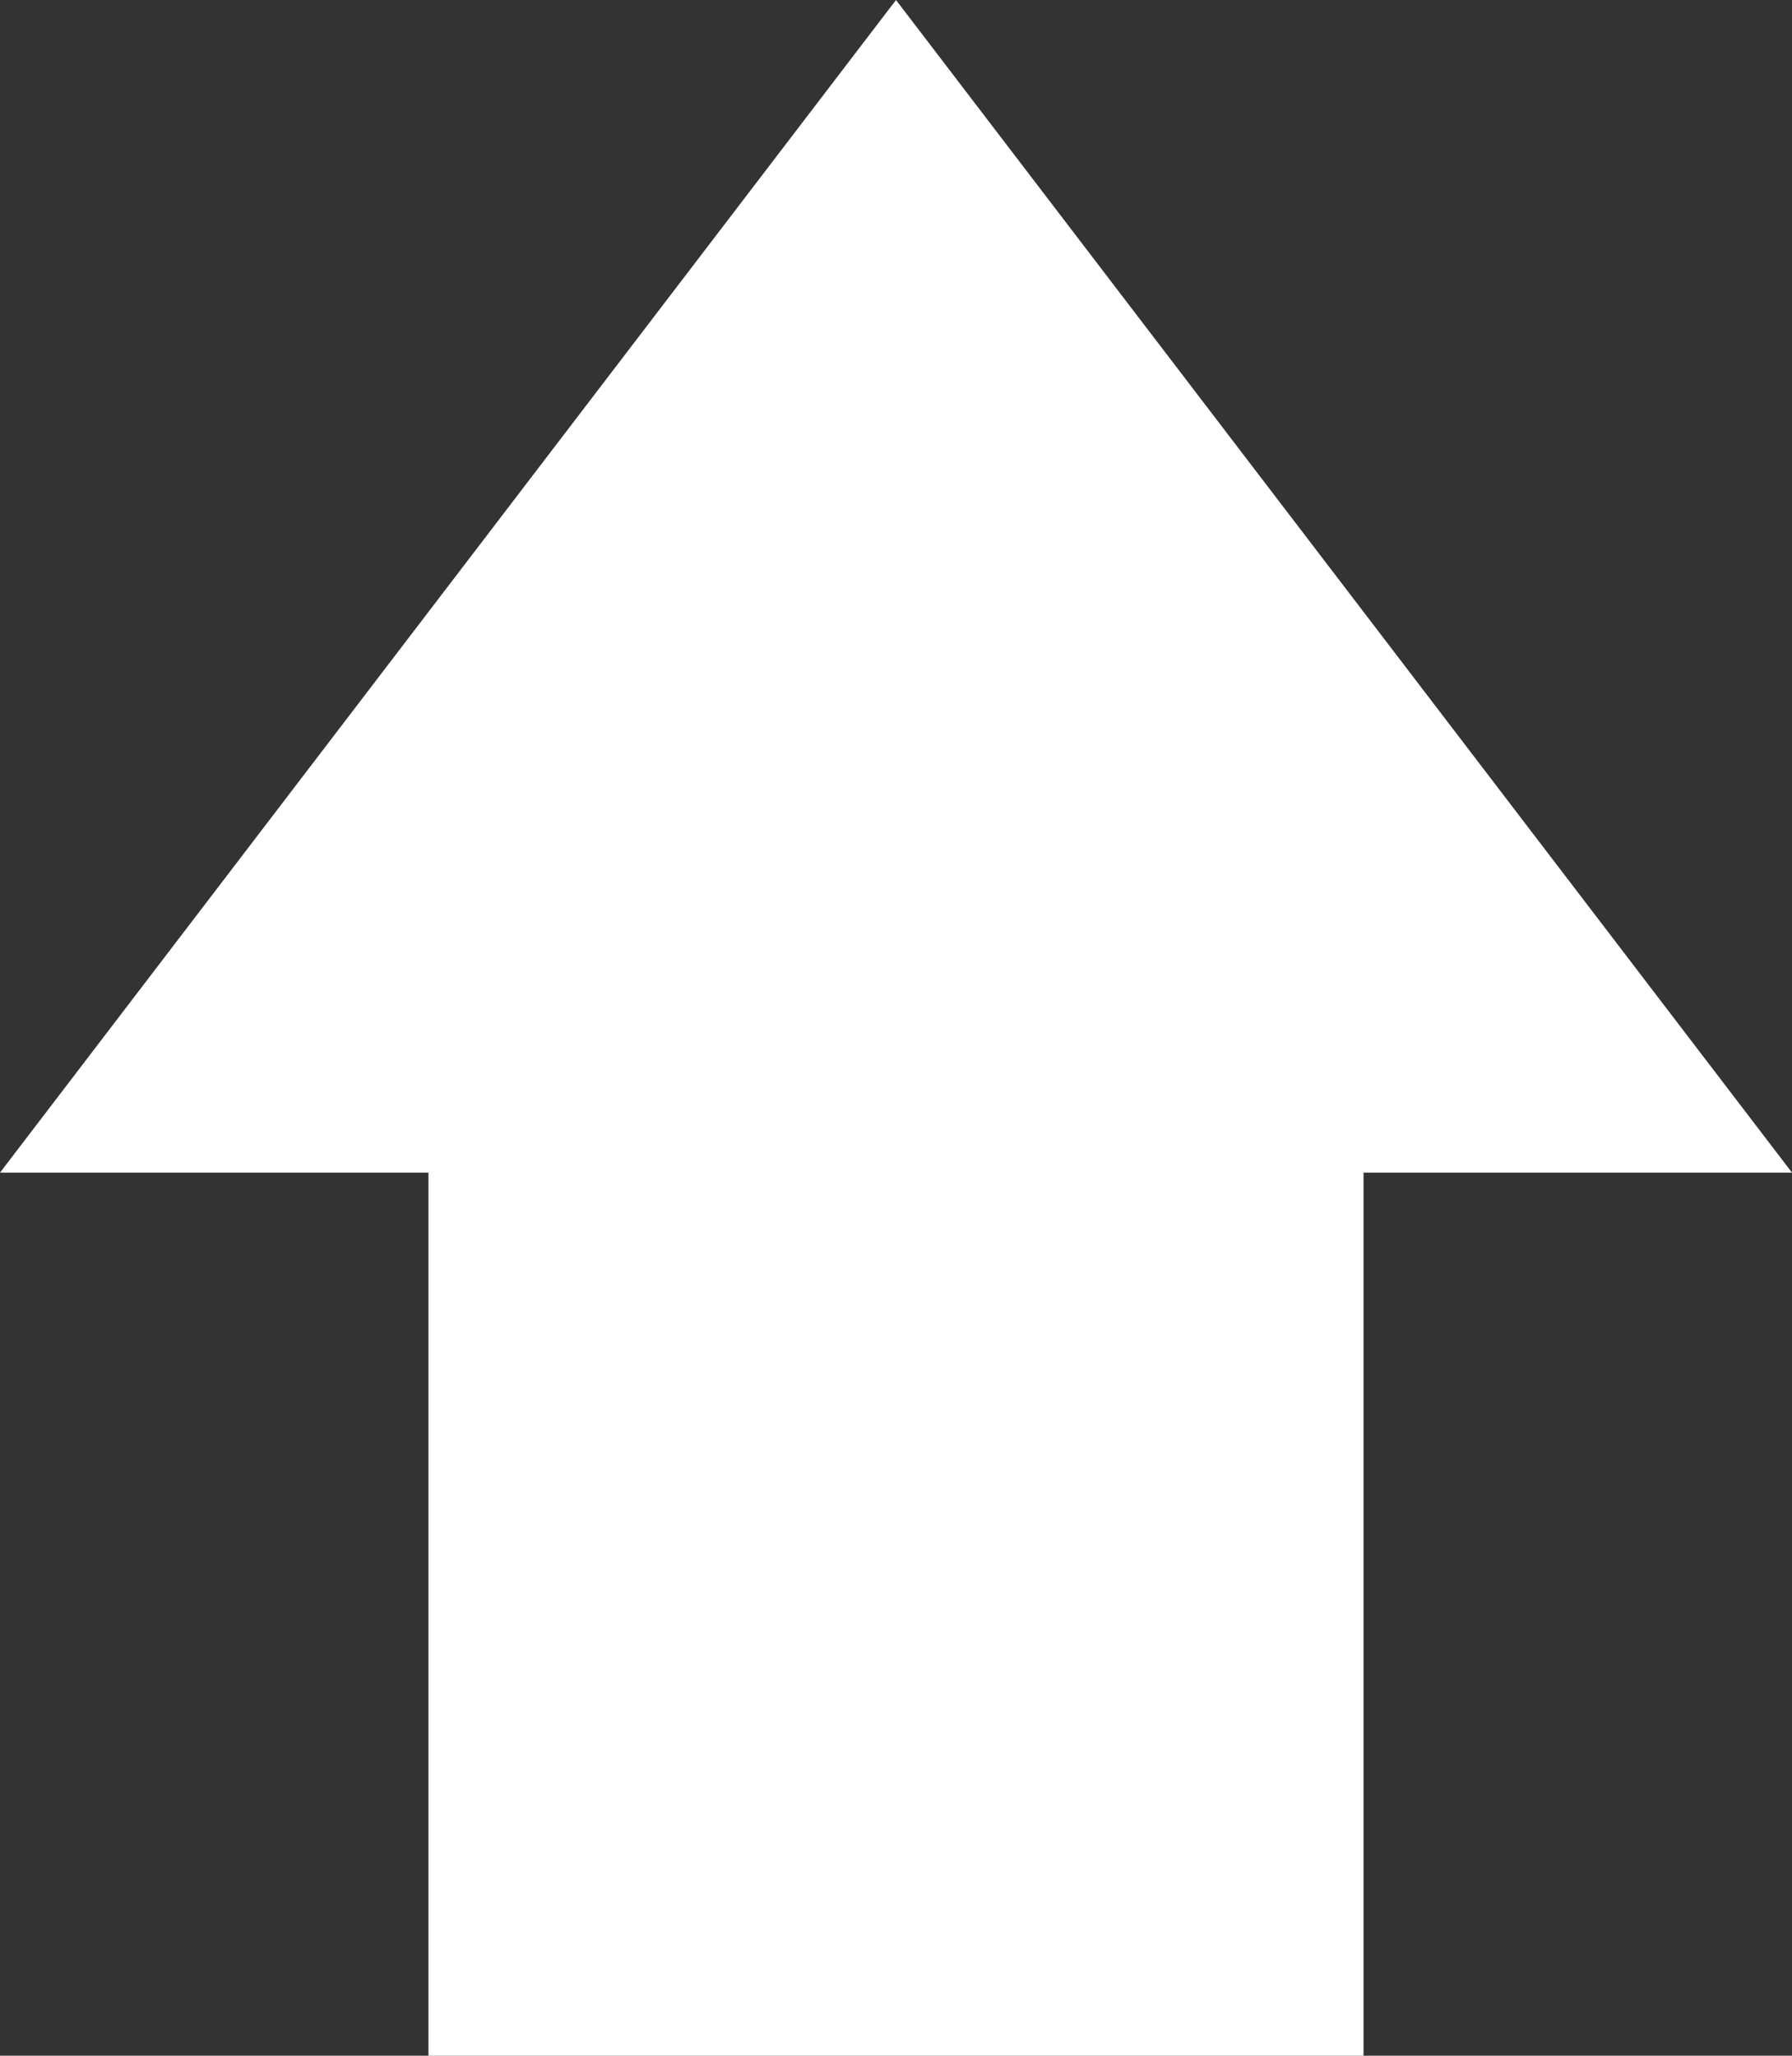 <?xml version="1.0" encoding="UTF-8"?><svg xmlns="http://www.w3.org/2000/svg" viewBox="0 0 53.66 61.55"><rect x="0" y="0" width="53.66" height="61.55" fill="#333333" stroke="none"/><defs><style>.d{fill:#fff;}</style></defs><g id="a"/><g id="b"><g id="c"><polygon class="d" points="53.66 35.11 26.83 0 0 35.11 12.83 35.11 12.83 61.55 40.83 61.55 40.83 35.11 53.66 35.11"/></g></g></svg>